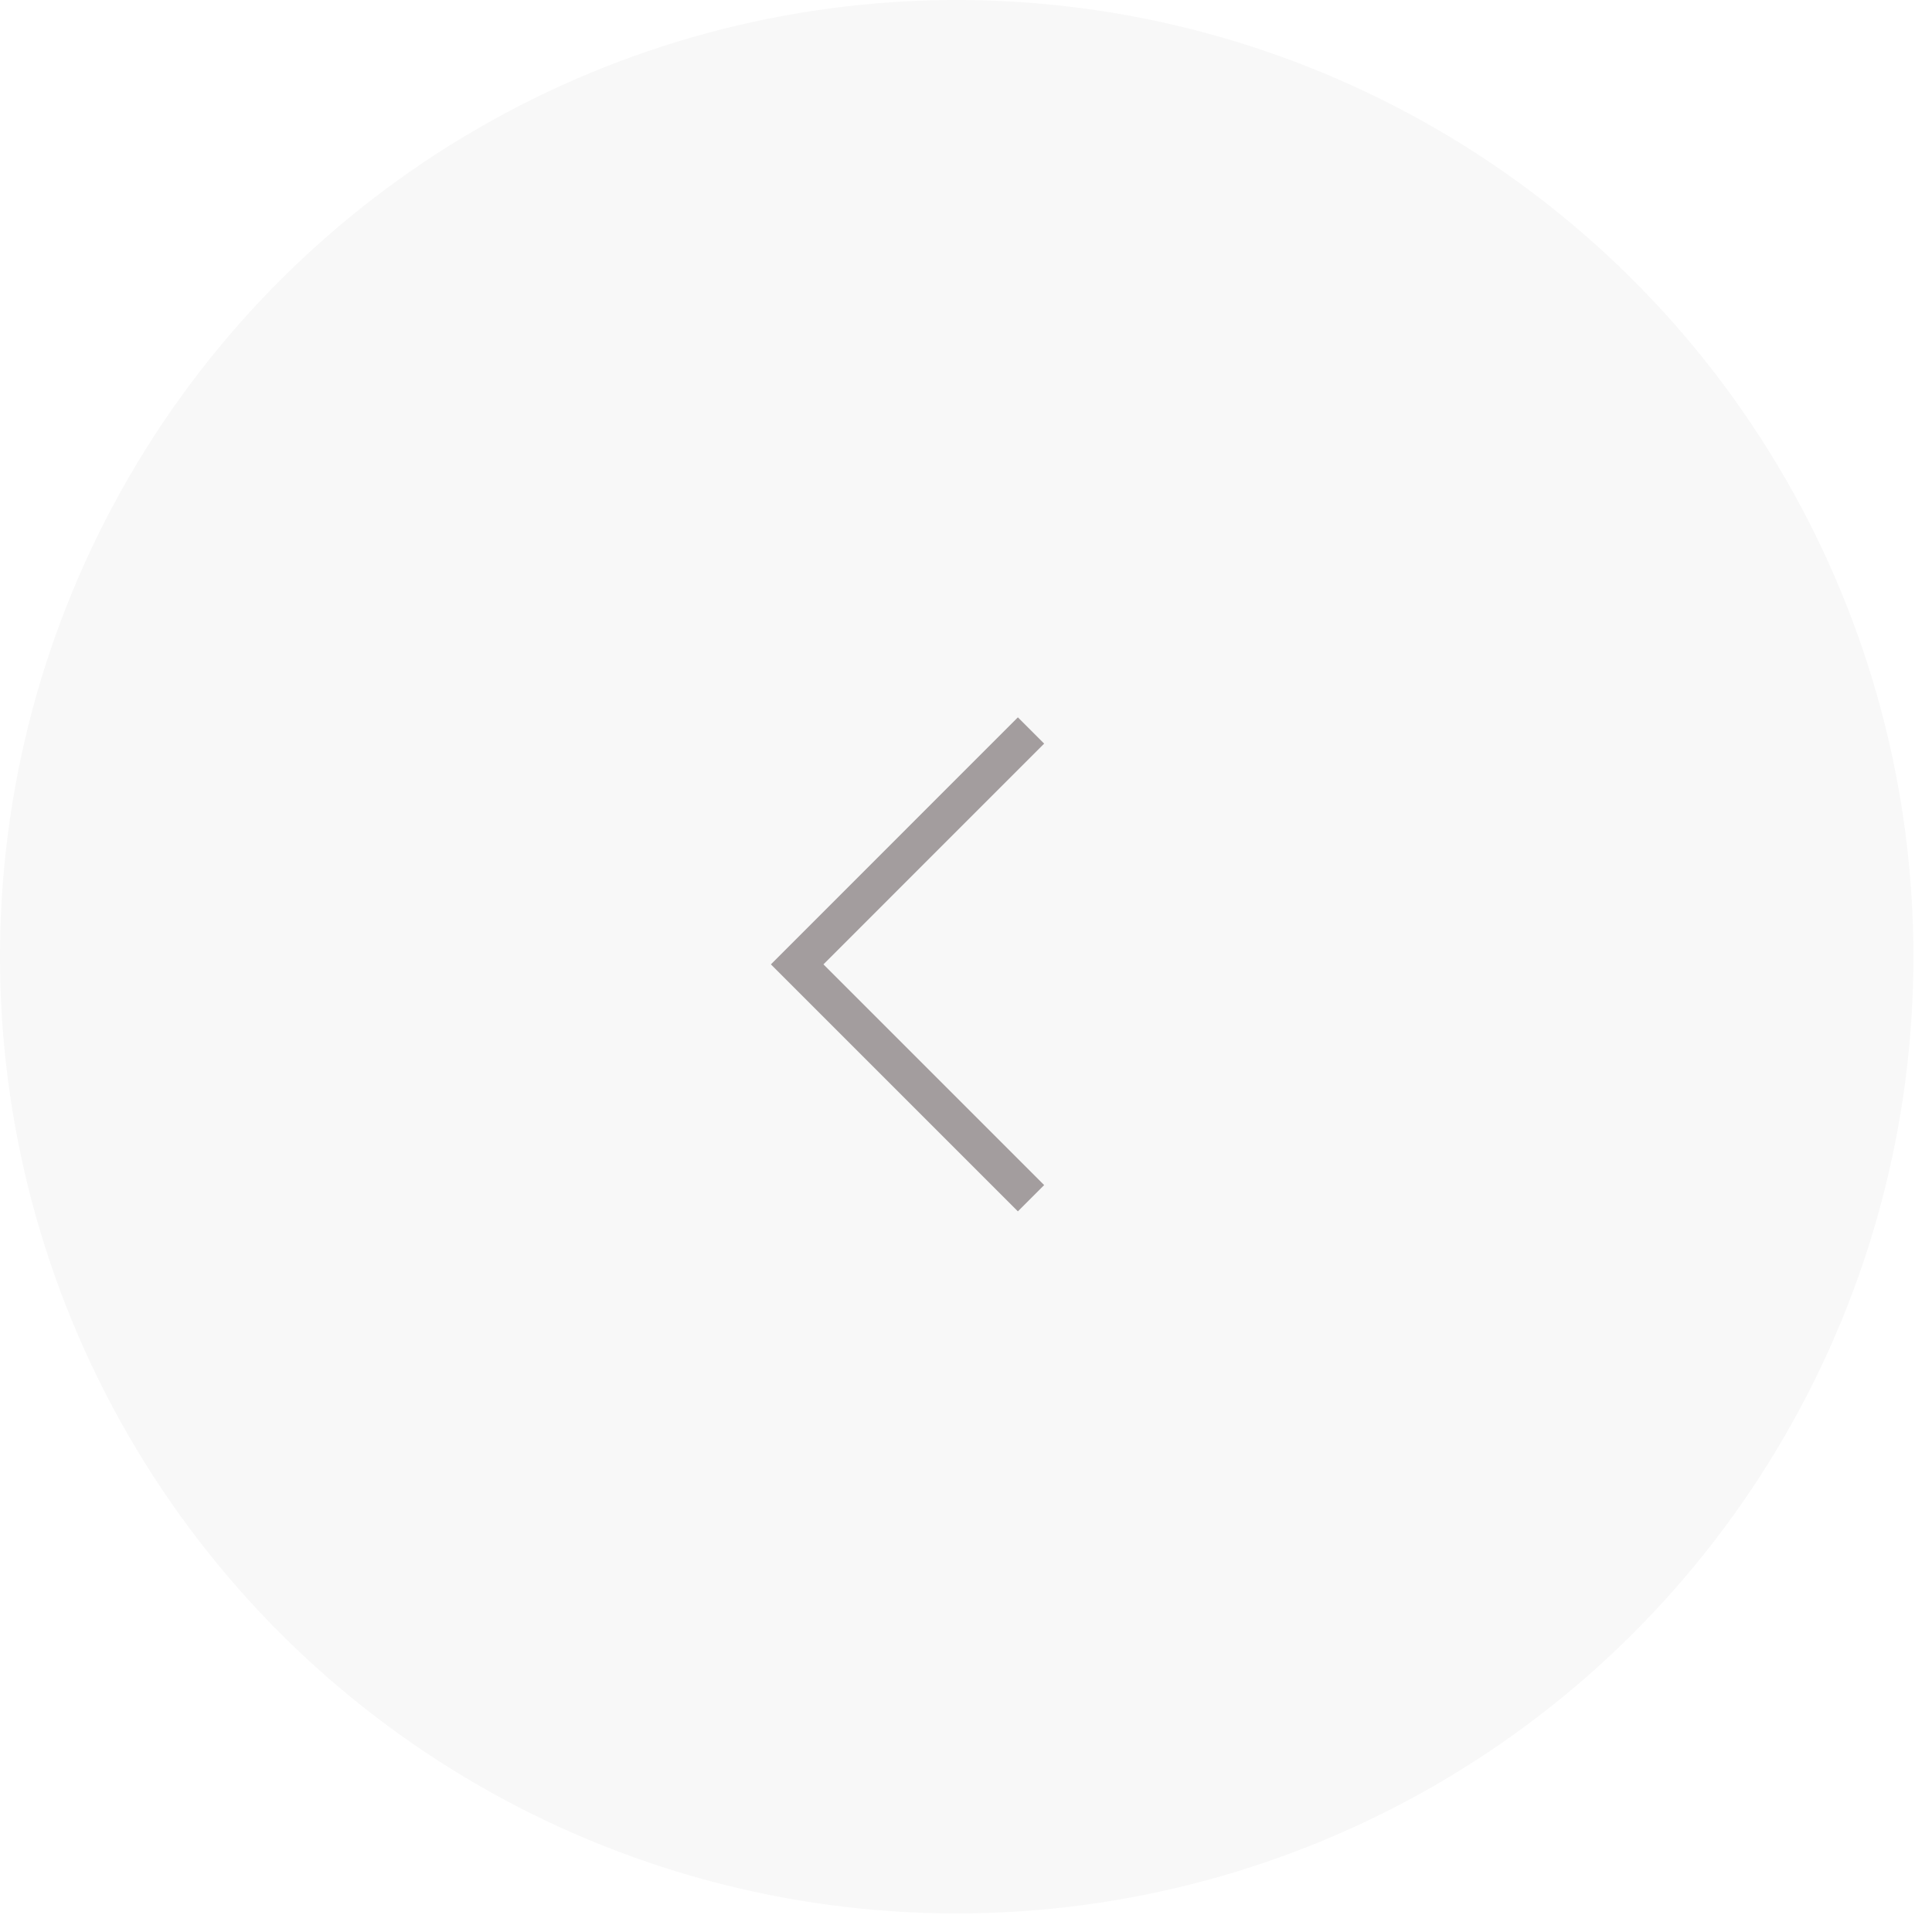 <svg width="52" height="52" viewBox="0 0 52 52" fill="none" xmlns="http://www.w3.org/2000/svg">
<circle cx="25.75" cy="25.75" r="25.75" transform="rotate(90 25.75 25.75)" fill="black" fill-opacity="0.03"/>
<path opacity="0.5" d="M27.75 32.25L21.456 25.956L27.75 19.661" stroke="#4E4244"/>
</svg>
